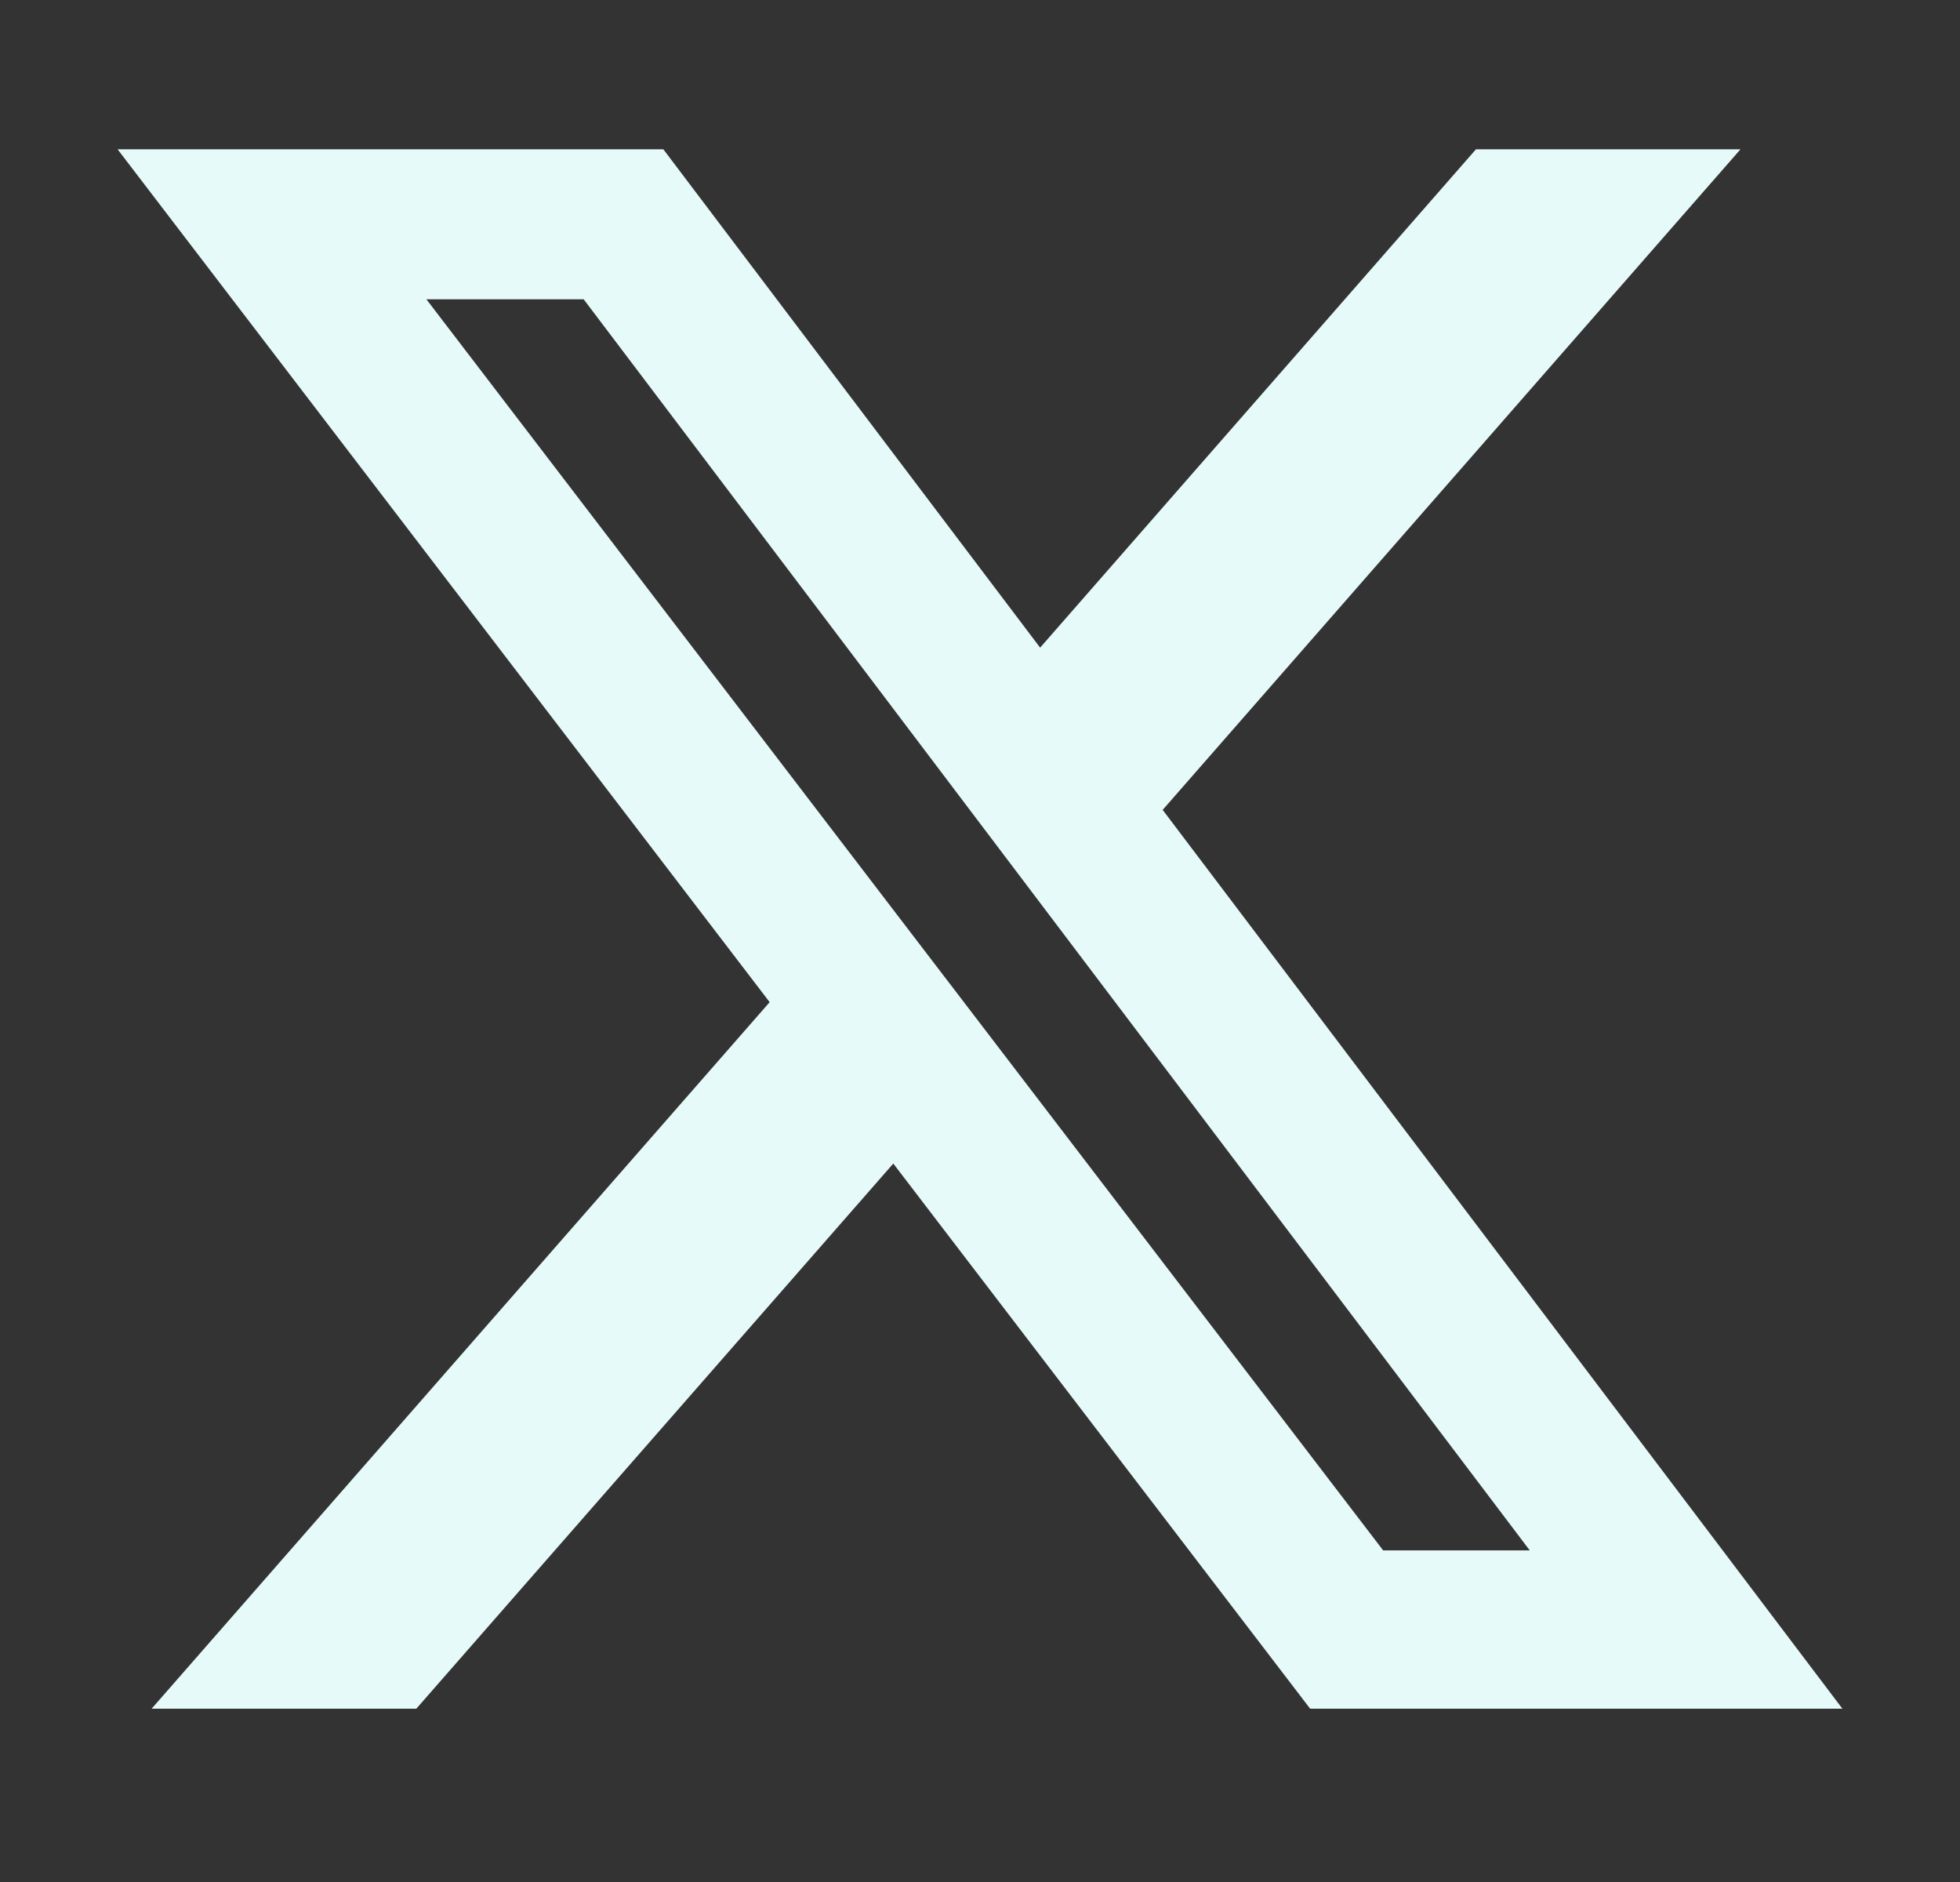 <svg width="25" height="24" viewBox="0 0 25 24" fill="none" xmlns="http://www.w3.org/2000/svg">
<rect x="0" y="0" width="25" height="24" fill="#333333" stroke="none"/>
<g id="Social Icons">
<path id="Vector" d="M18.826 1.904H22.2L14.83 10.328L23.5 21.79H16.711L11.394 14.838L5.31 21.79H1.934L9.817 12.78L1.5 1.904H8.461L13.267 8.259L18.826 1.904ZM17.642 19.771H19.512L7.445 3.817H5.439L17.642 19.771Z" fill="#E7FAFA"/>
</g>
</svg>
